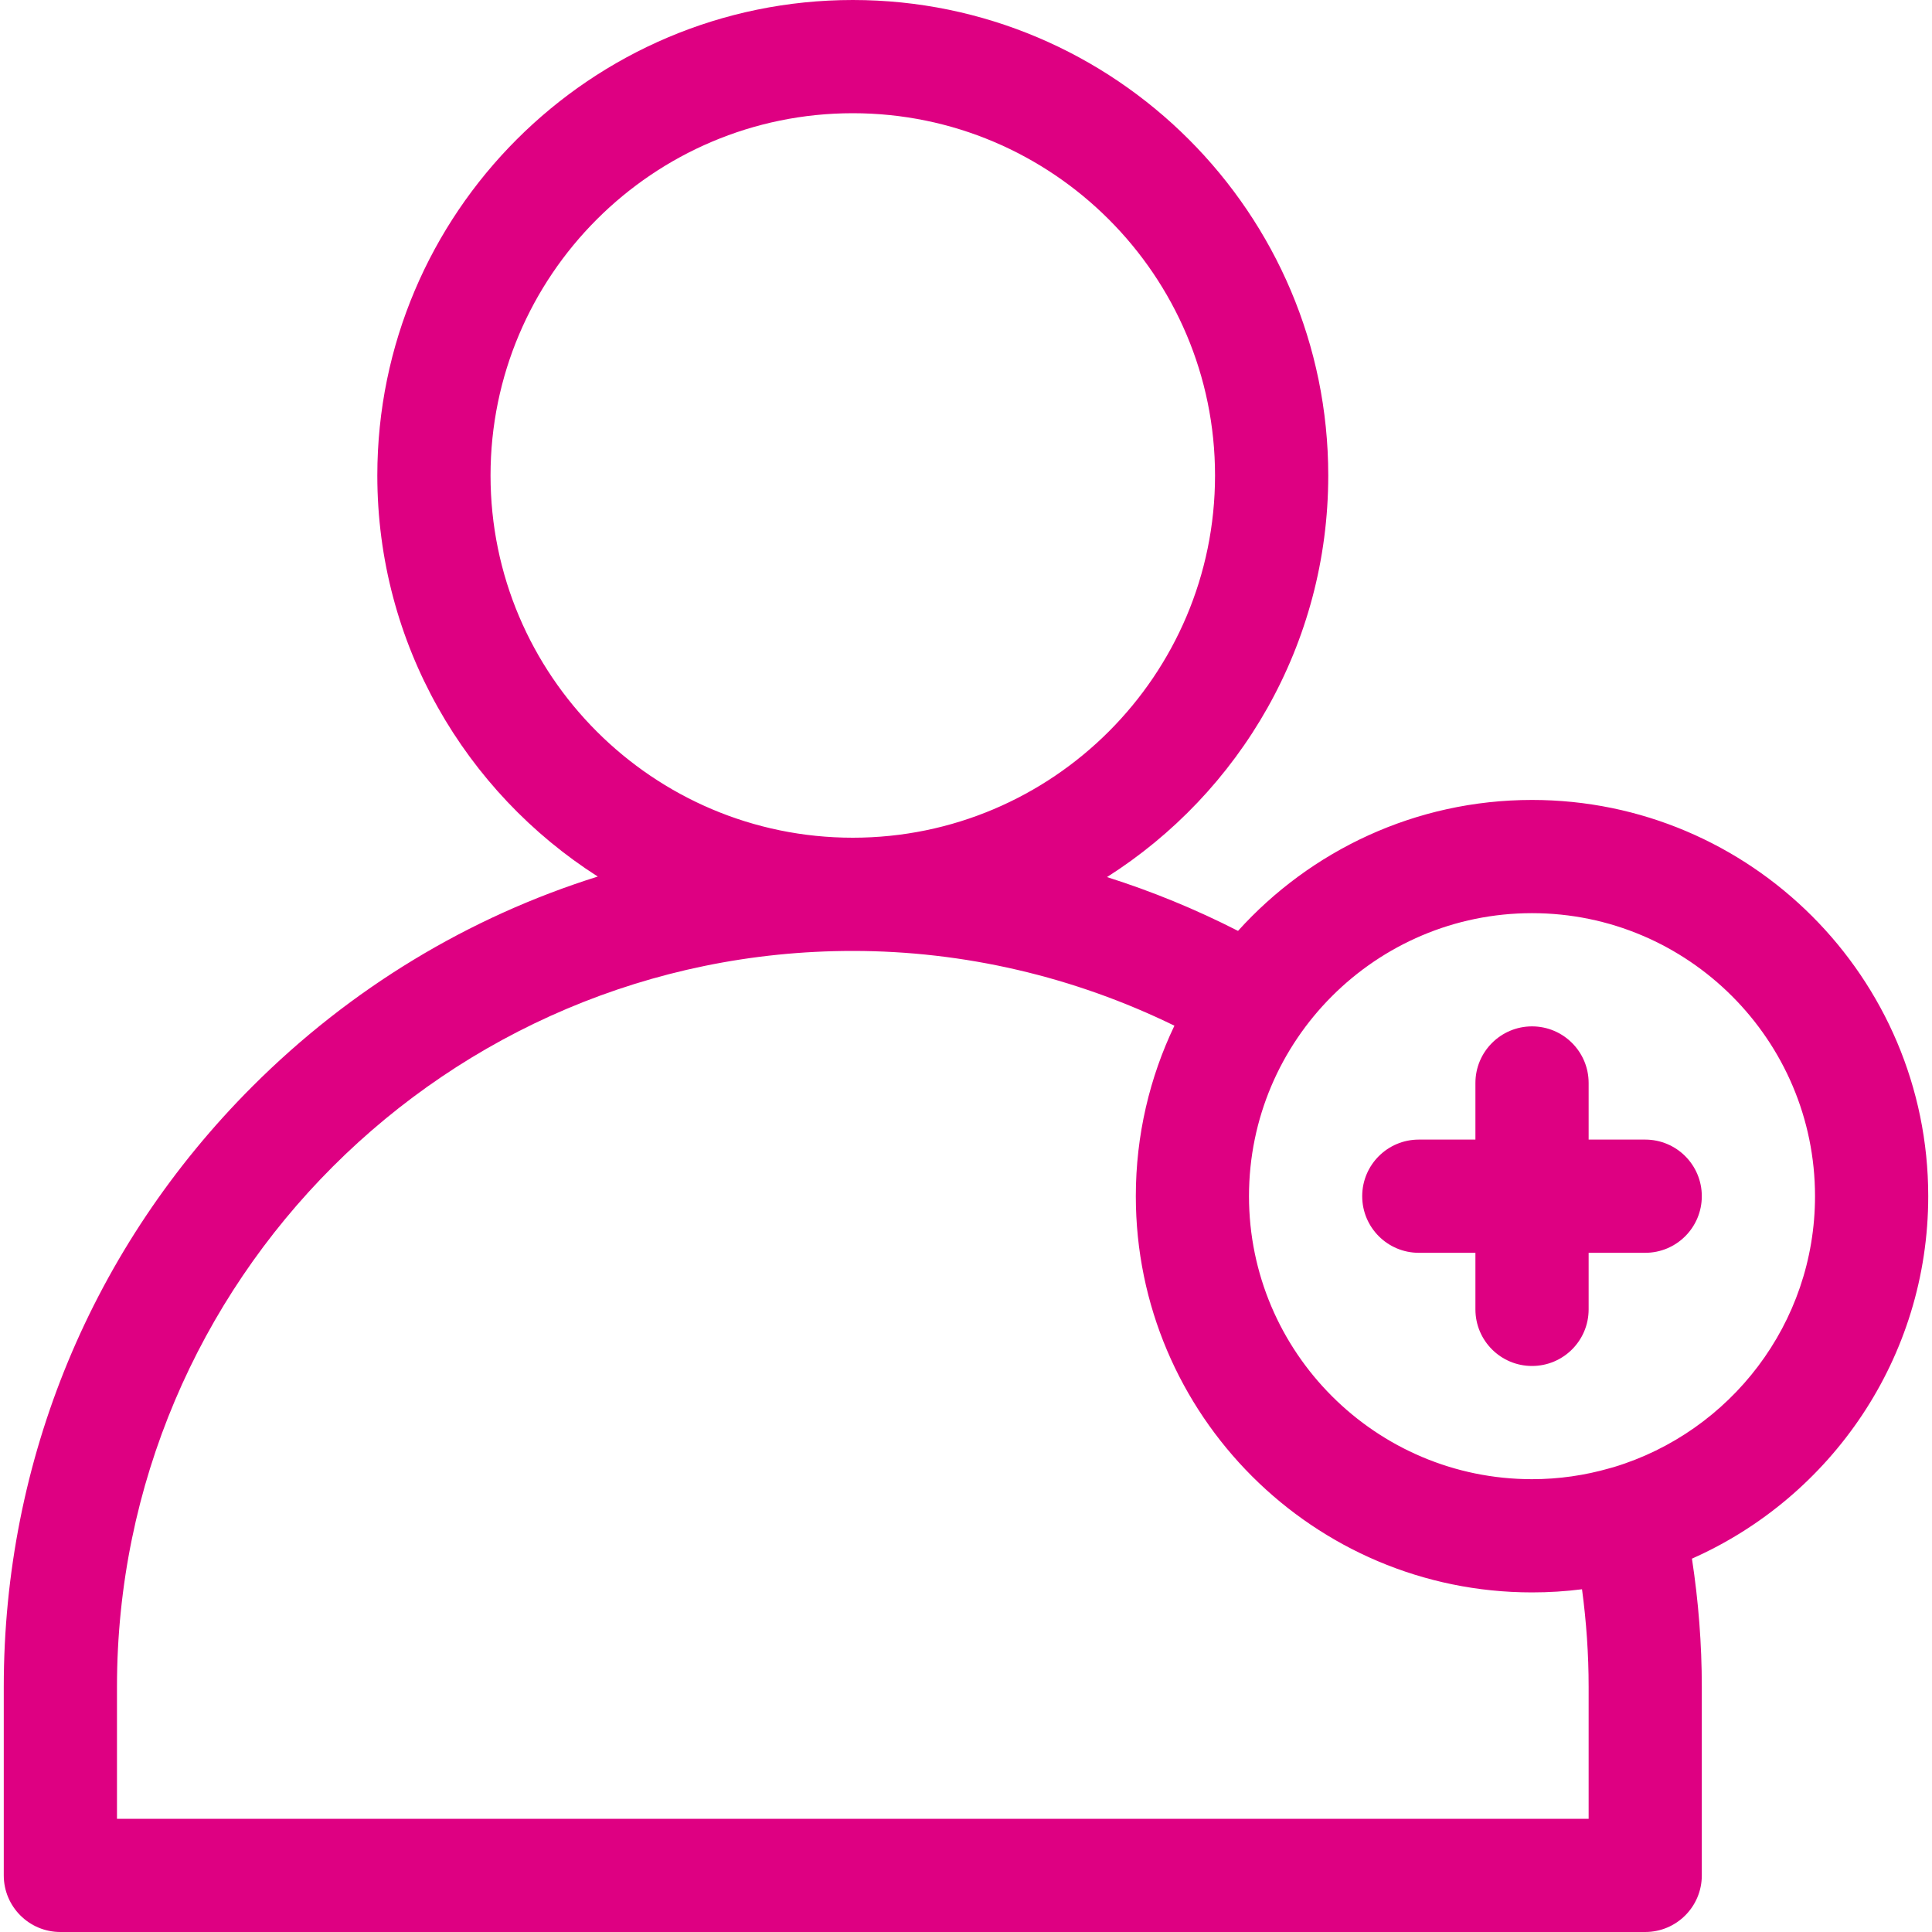 <svg width="40" height="40" viewBox="0 0 40 40" fill="none" xmlns="http://www.w3.org/2000/svg">
<path d="M39.922 24.766C39.922 20.242 36.242 16.562 31.719 16.562C29.306 16.562 27.134 17.61 25.632 19.273C24.757 18.826 23.849 18.453 22.919 18.159C25.67 16.412 27.5 13.338 27.5 9.844C27.5 4.416 23.084 0 17.656 0C12.228 0 7.812 4.416 7.812 9.844C7.812 13.33 9.634 16.398 12.376 18.148C9.707 18.985 7.261 20.458 5.227 22.492C1.907 25.812 0.078 30.227 0.078 34.922V38.828C0.078 39.475 0.603 40 1.25 40H34.062C34.71 40 35.234 39.475 35.234 38.828V34.922C35.234 34.041 35.165 33.153 35.03 32.27C37.909 30.995 39.922 28.111 39.922 24.766ZM10.156 9.844C10.156 5.708 13.521 2.344 17.656 2.344C21.792 2.344 25.156 5.708 25.156 9.844C25.156 13.979 21.792 17.344 17.656 17.344C13.521 17.344 10.156 13.979 10.156 9.844ZM32.891 34.922V37.656H2.422V34.922C2.422 26.522 9.256 19.688 17.656 19.688C19.959 19.688 22.238 20.221 24.315 21.236C23.803 22.306 23.516 23.503 23.516 24.766C23.516 29.289 27.195 32.969 31.719 32.969C32.069 32.969 32.415 32.947 32.754 32.904C32.844 33.577 32.891 34.252 32.891 34.922ZM33.414 30.374C33.385 30.381 33.356 30.389 33.328 30.398C32.816 30.545 32.277 30.625 31.719 30.625C28.488 30.625 25.859 27.997 25.859 24.766C25.859 21.535 28.488 18.906 31.719 18.906C34.95 18.906 37.578 21.535 37.578 24.766C37.578 27.407 35.821 29.645 33.414 30.374Z" fill="#DE0082"/>
<path d="M34.062 23.594H32.891V22.422C32.891 21.775 32.366 21.25 31.719 21.25C31.072 21.25 30.547 21.775 30.547 22.422V23.594H29.375C28.728 23.594 28.203 24.118 28.203 24.766C28.203 25.413 28.728 25.938 29.375 25.938H30.547V27.109C30.547 27.757 31.072 28.281 31.719 28.281C32.366 28.281 32.891 27.757 32.891 27.109V25.938H34.062C34.71 25.938 35.234 25.413 35.234 24.766C35.234 24.118 34.71 23.594 34.062 23.594Z" fill="#DE0082"/>
</svg>
